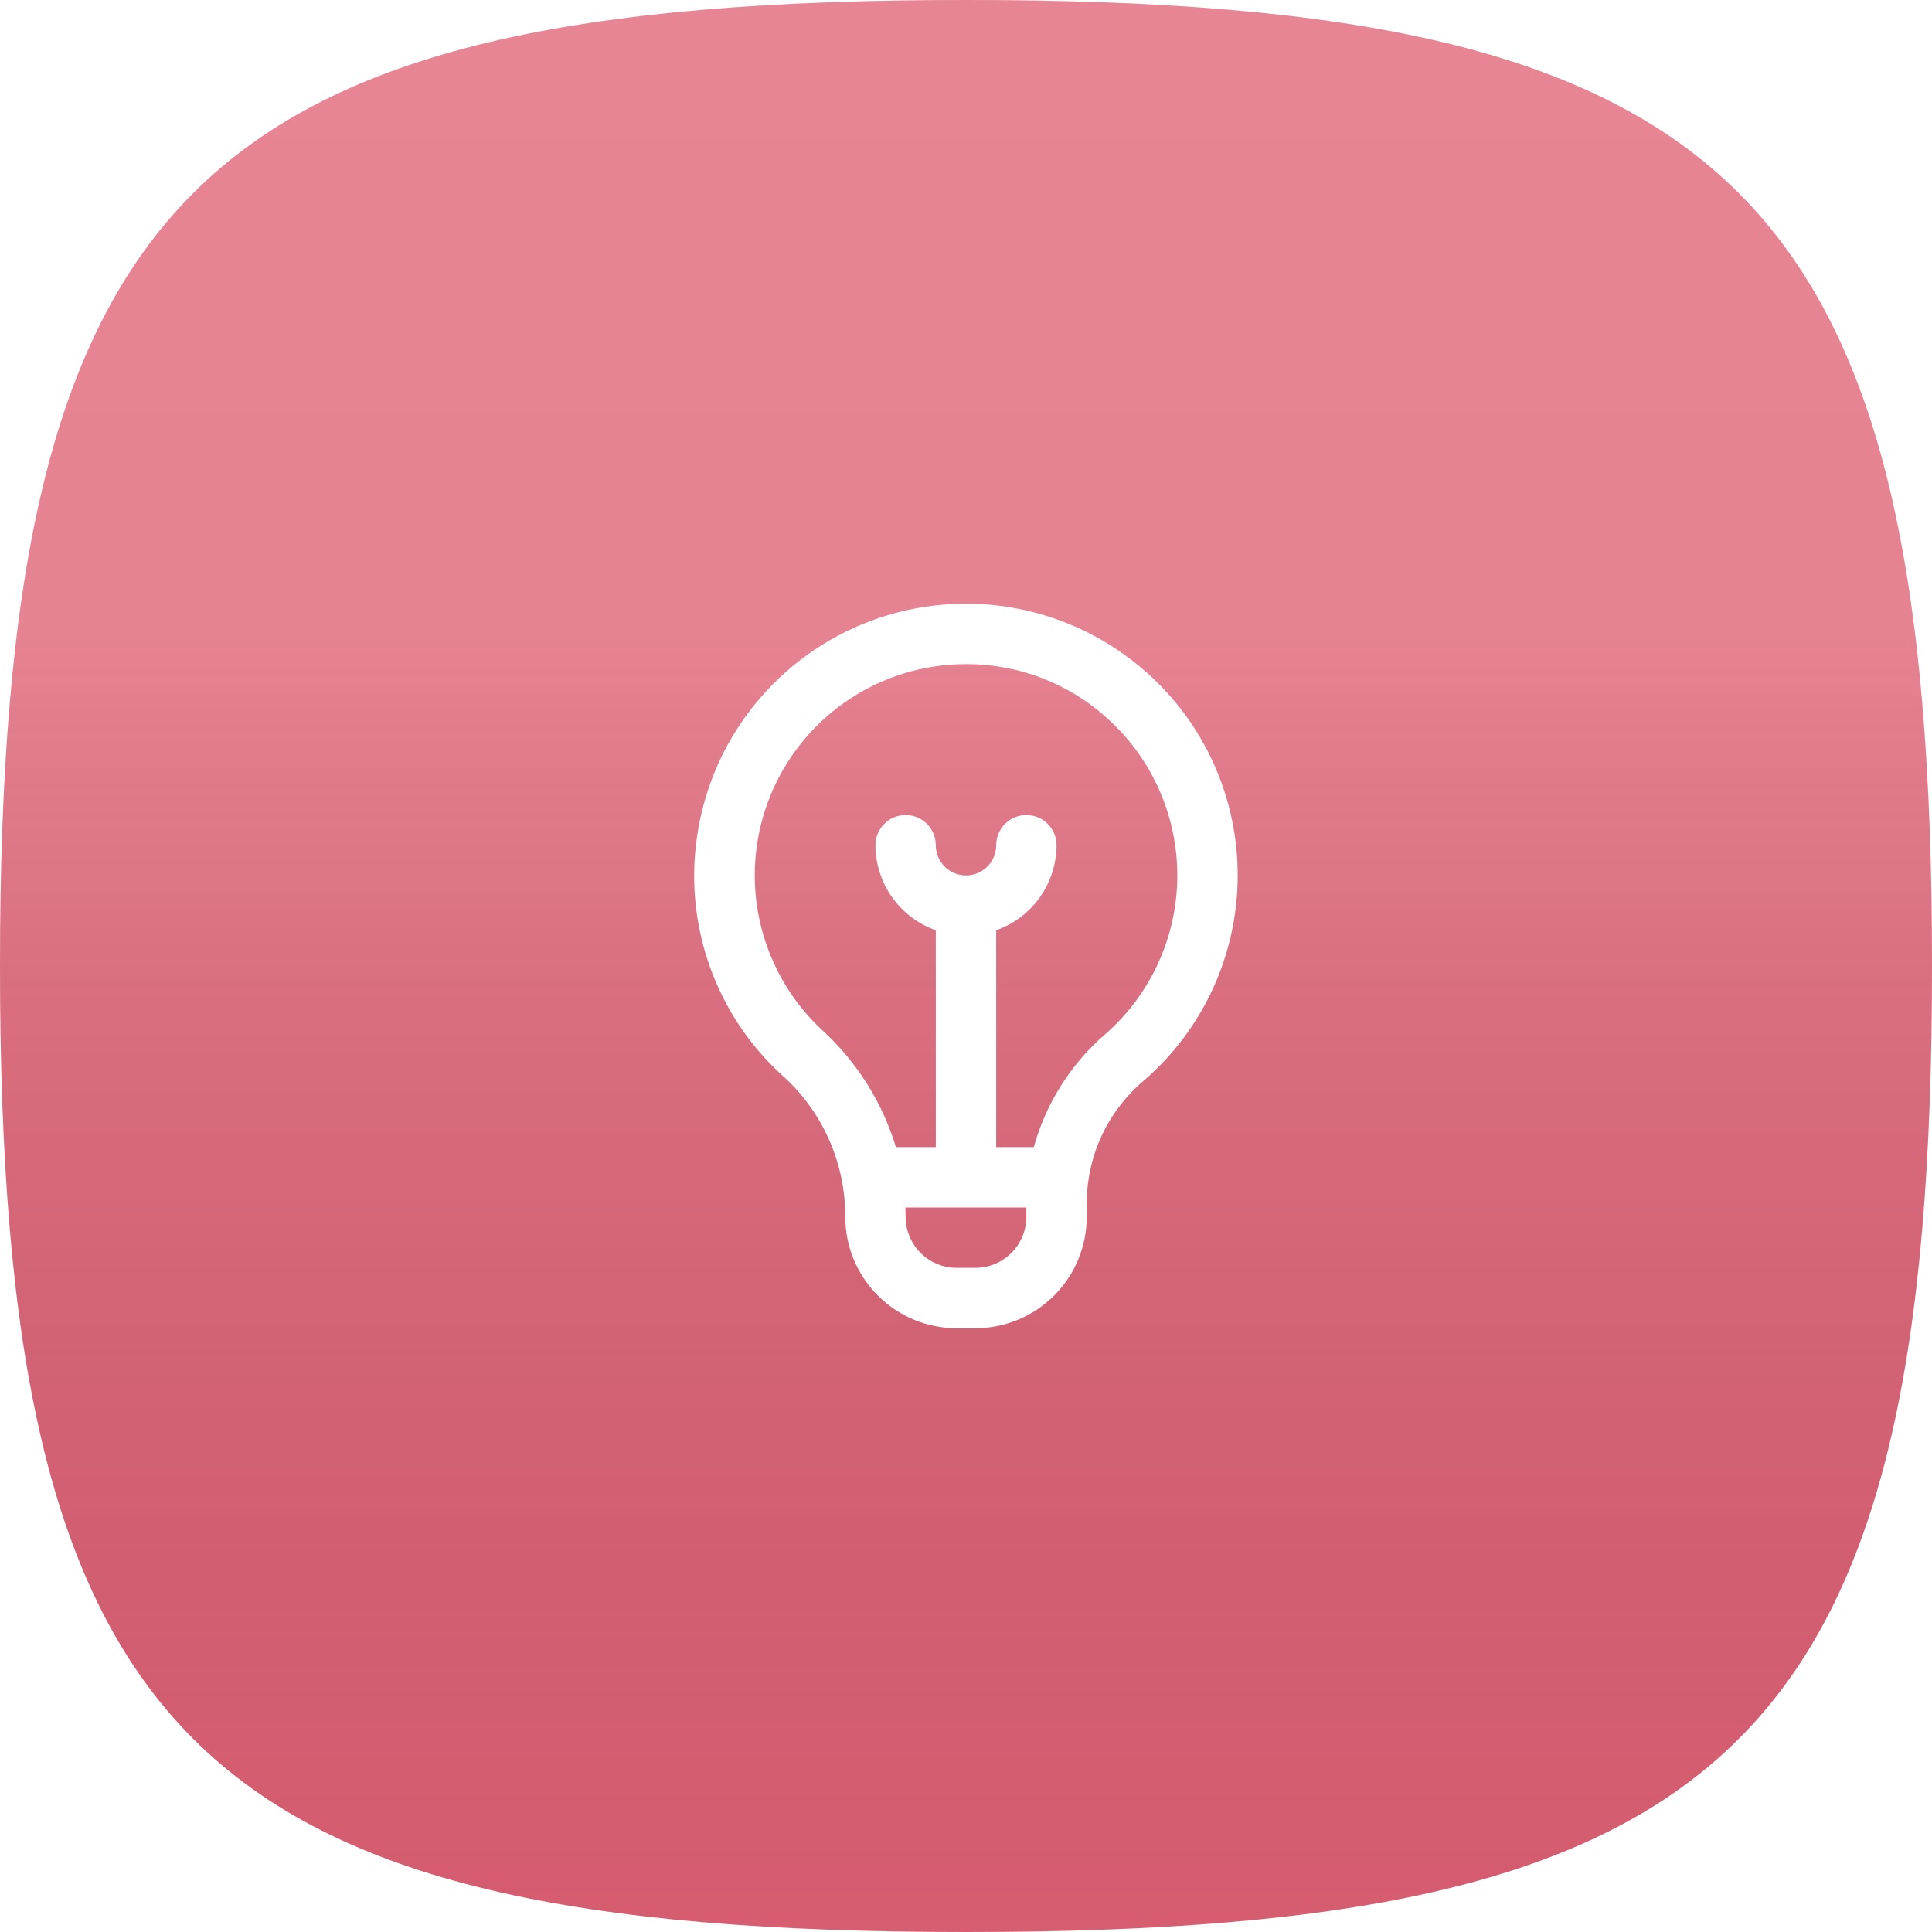 <svg width="64" height="64" viewBox="0 0 64 64" fill="none" xmlns="http://www.w3.org/2000/svg">
<g filter="url(#filter0_ii)">
<path fill-rule="evenodd" clip-rule="evenodd" d="M32 0C6.4 0 0 6.4 0 32C0 57.6 6.4 64 32 64C57.6 64 64 57.6 64 32C64 6.4 57.6 0 32 0Z" fill="url(#paint0_linear)"/>
<path fill-rule="evenodd" clip-rule="evenodd" d="M32 0C6.4 0 0 6.4 0 32C0 57.6 6.4 64 32 64C57.6 64 64 57.6 64 32C64 6.4 57.6 0 32 0Z" fill="url(#paint1_linear)" fill-opacity="0.2" style="mix-blend-mode:soft-light"/>
</g>
<path d="M37.994 22.286C36.773 21.196 35.279 20.459 33.67 20.155C32.062 19.85 30.401 19.991 28.867 20.56C27.332 21.129 25.982 22.107 24.962 23.386C23.941 24.666 23.289 26.199 23.075 27.822C22.883 29.245 23.037 30.693 23.523 32.044C24.009 33.395 24.813 34.609 25.868 35.583C26.52 36.155 27.047 36.856 27.413 37.642C27.78 38.428 27.98 39.282 28 40.149V40.31C28.001 41.288 28.39 42.226 29.082 42.918C29.774 43.61 30.712 43.999 31.69 44H32.31C33.288 43.999 34.226 43.61 34.918 42.918C35.61 42.226 35.999 41.288 36 40.31V39.761C36.015 38.995 36.195 38.24 36.529 37.55C36.862 36.86 37.341 36.249 37.932 35.761C38.891 34.922 39.66 33.888 40.189 32.729C40.718 31.569 40.994 30.311 41 29.037C41.006 27.762 40.741 26.501 40.223 25.337C39.705 24.173 38.945 23.133 37.994 22.284V22.286ZM32.31 42H31.69C31.242 42 30.812 41.821 30.496 41.505C30.179 41.188 30 40.758 30 40.31C30 40.31 29.993 40.05 29.992 40H34V40.31C33.999 40.758 33.821 41.188 33.504 41.505C33.188 41.821 32.758 42 32.31 42ZM36.61 34.259C35.471 35.247 34.649 36.548 34.246 38H33V30.816C33.583 30.61 34.088 30.229 34.446 29.725C34.804 29.221 34.997 28.618 35 28C35 27.735 34.895 27.481 34.707 27.293C34.52 27.105 34.265 27 34 27C33.735 27 33.48 27.105 33.293 27.293C33.105 27.481 33 27.735 33 28C33 28.265 32.895 28.52 32.707 28.707C32.52 28.895 32.265 29 32 29C31.735 29 31.48 28.895 31.293 28.707C31.105 28.52 31 28.265 31 28C31 27.735 30.895 27.481 30.707 27.293C30.52 27.105 30.265 27 30 27C29.735 27 29.48 27.105 29.293 27.293C29.105 27.481 29 27.735 29 28C29.003 28.618 29.196 29.221 29.554 29.725C29.912 30.229 30.417 30.61 31 30.816V38H29.678C29.227 36.509 28.381 35.168 27.23 34.119C26.253 33.209 25.557 32.038 25.224 30.745C24.89 29.451 24.934 28.09 25.349 26.821C25.765 25.551 26.534 24.427 27.568 23.581C28.601 22.735 29.855 22.203 31.181 22.046C31.456 22.015 31.732 22 32.009 22C33.727 21.995 35.385 22.629 36.661 23.778C37.401 24.438 37.992 25.247 38.395 26.152C38.798 27.058 39.004 28.038 39 29.029C38.995 30.02 38.78 30.999 38.369 31.901C37.957 32.803 37.359 33.606 36.613 34.259H36.61Z" fill="white"/>
<defs>
<filter id="filter0_ii" x="-2.035" y="-2.035" width="68.07" height="68.07" filterUnits="userSpaceOnUse" color-interpolation-filters="sRGB">
<feFlood flood-opacity="0" result="BackgroundImageFix"/>
<feBlend mode="normal" in="SourceGraphic" in2="BackgroundImageFix" result="shape"/>
<feColorMatrix in="SourceAlpha" type="matrix" values="0 0 0 0 0 0 0 0 0 0 0 0 0 0 0 0 0 0 127 0" result="hardAlpha"/>
<feOffset dx="2.035" dy="2.035"/>
<feGaussianBlur stdDeviation="1.017"/>
<feComposite in2="hardAlpha" operator="arithmetic" k2="-1" k3="1"/>
<feColorMatrix type="matrix" values="0 0 0 0 1 0 0 0 0 1 0 0 0 0 1 0 0 0 0.2 0"/>
<feBlend mode="normal" in2="shape" result="effect1_innerShadow"/>
<feColorMatrix in="SourceAlpha" type="matrix" values="0 0 0 0 0 0 0 0 0 0 0 0 0 0 0 0 0 0 127 0" result="hardAlpha"/>
<feOffset dx="-2.035" dy="-2.035"/>
<feGaussianBlur stdDeviation="1.017"/>
<feComposite in2="hardAlpha" operator="arithmetic" k2="-1" k3="1"/>
<feColorMatrix type="matrix" values="0 0 0 0 0 0 0 0 0 0 0 0 0 0 0 0 0 0 0.05 0"/>
<feBlend mode="normal" in2="effect1_innerShadow" result="effect2_innerShadow"/>
</filter>
<linearGradient id="paint0_linear" x1="32" y1="0" x2="32" y2="64" gradientUnits="userSpaceOnUse">
<stop stop-color="#E2667A"/>
<stop offset="1" stop-color="#DB5F73"/>
</linearGradient>
<linearGradient id="paint1_linear" x1="32" y1="0" x2="32" y2="64" gradientUnits="userSpaceOnUse">
<stop offset="0.328" stop-color="white"/>
<stop offset="1" stop-opacity="0.1"/>
</linearGradient>
</defs>
</svg>
